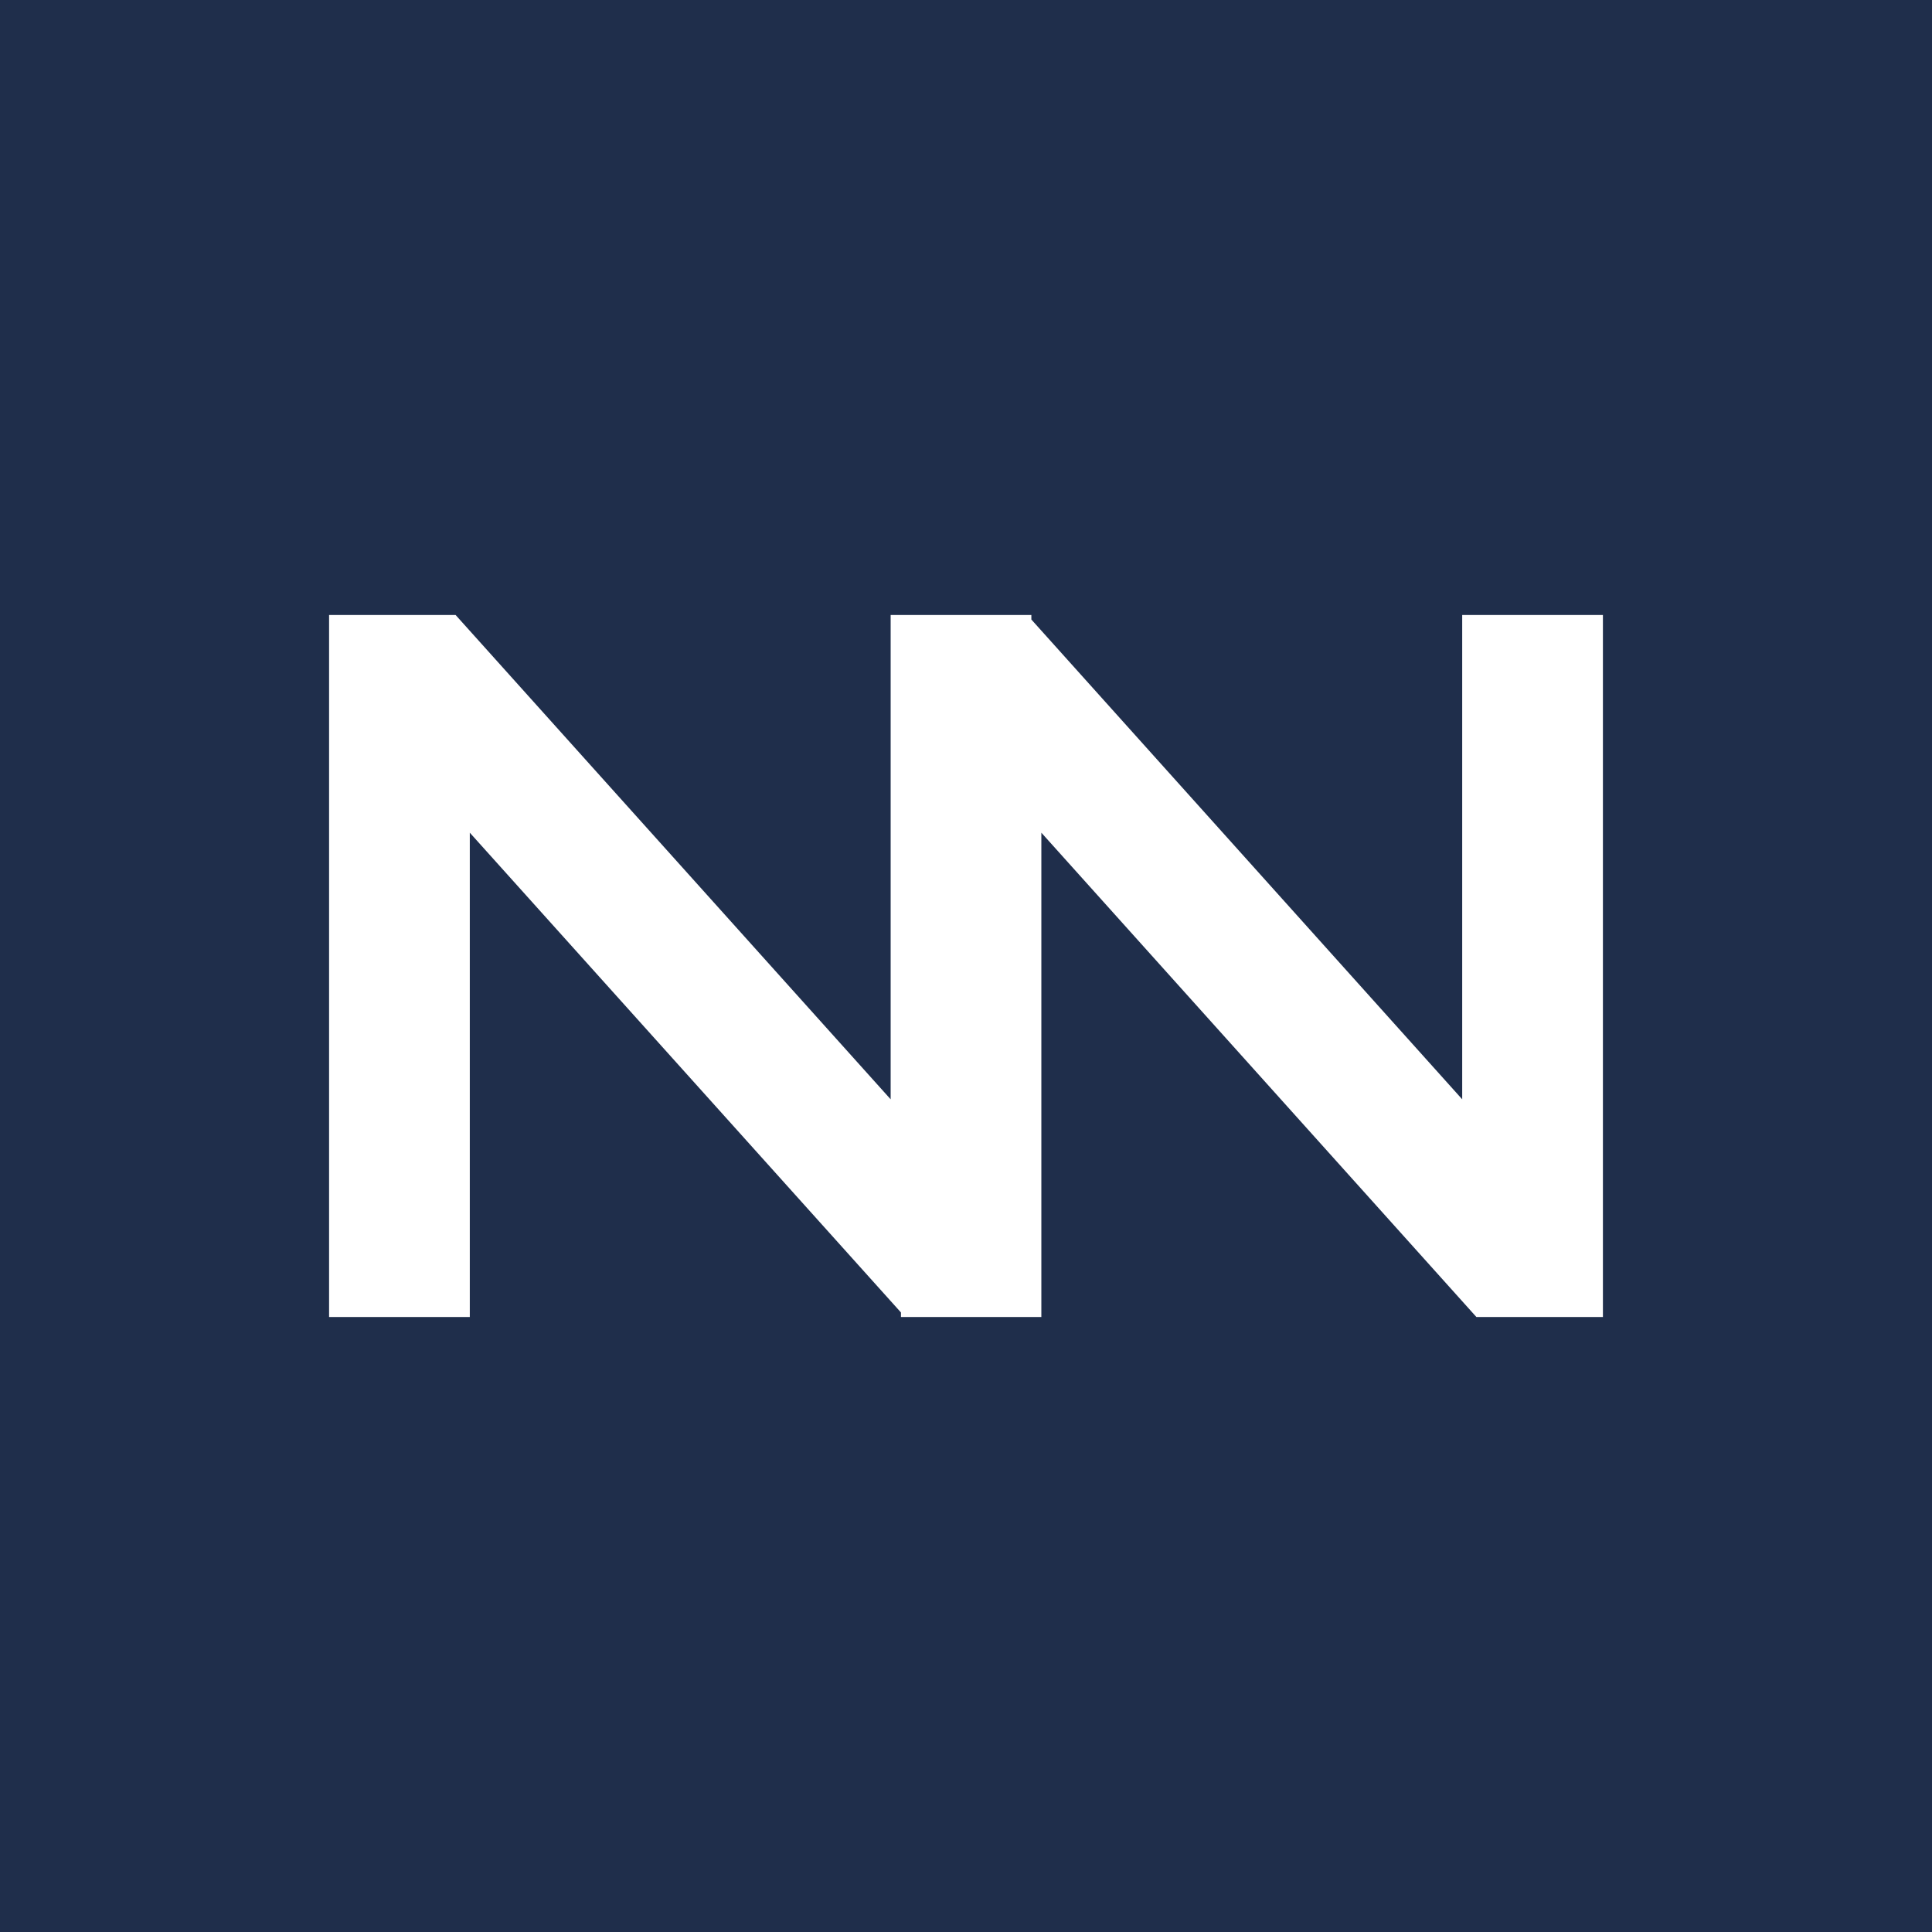 <svg xmlns="http://www.w3.org/2000/svg" id="Capa_1" data-name="Capa 1" viewBox="0 0 60 60"><defs><style>.cls-1{fill:#1f2e4b;}.cls-2{fill:#fff;}</style></defs><rect class="cls-1" x="-2" y="-2" width="64" height="64"></rect><polygon class="cls-2" points="45.41 19.1 45.41 34.14 32.03 19.24 32.03 19.1 31.9 19.1 27.98 19.1 27.66 19.1 27.66 34.14 14.15 19.1 10.22 19.1 10.22 40.9 14.59 40.9 14.59 25.86 27.98 40.76 27.98 40.9 28.1 40.9 32.03 40.9 32.34 40.9 32.34 25.86 45.85 40.9 49.78 40.9 49.78 19.1 45.41 19.1"></polygon></svg>